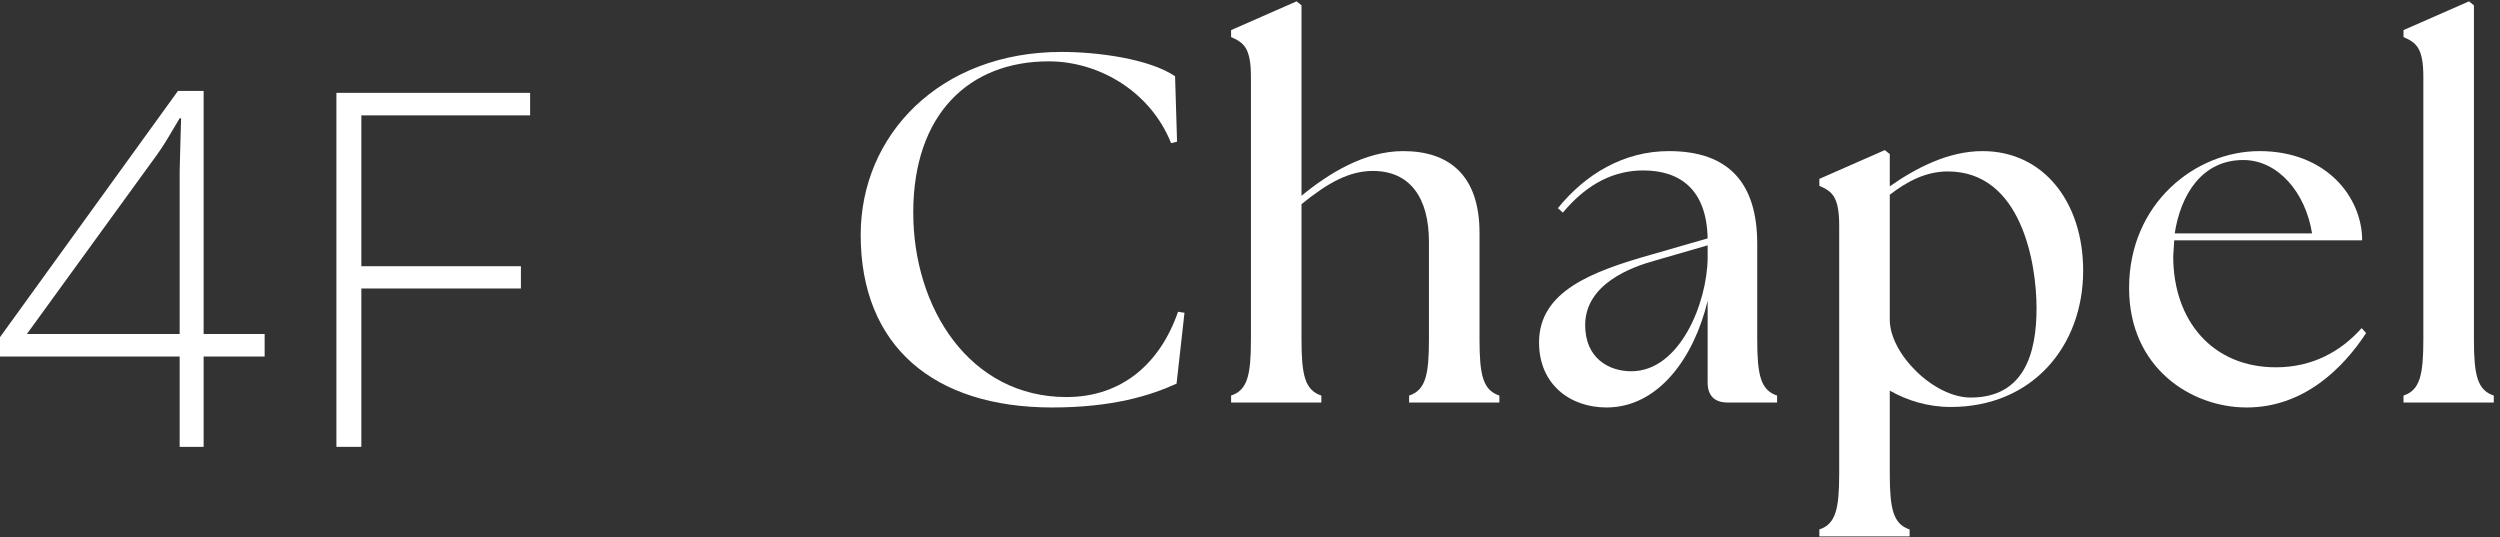 <svg width="242" height="52" viewBox="0 0 242 52" fill="none" xmlns="http://www.w3.org/2000/svg">
<rect x="0" y="0" width="242" height="52" fill="#333333" stroke="none"/>
<path d="M34.979 43.254H32.565V8.988H51.315V11.168H34.979V25.77H50.424V27.926H34.979V43.254Z" fill="white"/>
<path d="M25.617 34.512H19.711V43.254H17.391V34.512H0V32.637L17.227 8.801H19.711V32.332H25.617V34.512ZM17.391 32.332V19.16C17.391 18.191 17.391 17.355 17.391 16.652C17.406 15.949 17.422 15.316 17.438 14.754C17.453 14.176 17.469 13.621 17.484 13.09C17.5 12.559 17.516 12.012 17.531 11.449H17.391C16.953 12.199 16.539 12.895 16.148 13.535C15.773 14.16 15.289 14.871 14.695 15.668L2.602 32.332H17.391Z" fill="white"/>
<path d="M232.66 38.963V38.291C234.244 37.763 234.58 36.323 234.58 32.867V7.427C234.58 4.595 233.86 4.115 232.66 3.587V2.915L238.996 0.131L239.476 0.515V32.867C239.476 36.323 239.812 37.763 241.396 38.291V38.963H232.66Z" fill="white"/>
<path d="M217.472 39.443C212.144 39.443 206.096 35.651 206.096 27.875C206.096 19.715 212.48 14.627 218.72 14.627C225.2 14.627 228.656 19.091 228.656 23.267H210.464L210.368 24.803C210.368 31.091 214.208 35.555 220.304 35.555C223.856 35.555 226.592 34.019 228.608 31.763L229.04 32.243C226.832 35.603 223.04 39.443 217.472 39.443ZM210.512 22.595H223.808C223.184 18.659 220.544 15.539 217.232 15.491C213.152 15.443 211.088 18.851 210.512 22.595Z" fill="white"/>
<path d="M188.834 39.395C186.626 39.395 184.61 38.771 182.93 37.811V45.827C182.93 49.283 183.266 50.723 184.85 51.251V51.923H176.114V51.251C177.698 50.723 178.034 49.283 178.034 45.827V21.827C178.034 18.995 177.314 18.515 176.114 17.987V17.315L182.45 14.531L182.93 14.915V18.035C185.474 16.259 188.594 14.627 191.906 14.627C197.858 14.627 201.65 19.619 201.65 26.195C201.65 33.539 196.706 39.395 188.834 39.395ZM182.93 30.947C182.93 34.259 187.202 38.483 190.754 38.483C195.938 38.483 197.138 34.211 197.138 29.843C197.138 25.523 195.698 16.595 188.546 16.595C186.434 16.595 184.61 17.555 182.93 18.851V30.947Z" fill="white"/>
<path d="M167.22 38.963C165.972 38.963 165.3 38.291 165.3 37.043V29.123C163.956 34.691 160.5 39.443 155.508 39.443C151.956 39.443 148.98 37.187 148.98 33.155C148.98 28.211 154.02 26.291 159.972 24.611L165.3 23.075C165.204 18.323 162.612 16.499 159.06 16.499C156.372 16.499 153.732 17.651 151.284 20.579L150.804 20.147C153.492 16.835 157.188 14.627 161.556 14.627C167.364 14.627 170.1 17.747 170.1 23.603V32.867C170.1 36.323 170.436 37.763 172.02 38.291V38.963H167.22ZM153.444 31.475C153.444 34.643 155.7 35.939 157.908 35.939C162.612 35.939 165.252 29.315 165.3 24.995V23.747L160.164 25.235C157.908 25.859 153.444 27.491 153.444 31.475Z" fill="white"/>
<path d="M119.17 38.963V38.291C120.754 37.763 121.09 36.323 121.09 32.867V7.427C121.09 4.595 120.37 4.115 119.17 3.587V2.915L125.506 0.131L125.986 0.515V18.947C128.626 16.787 132.082 14.627 135.826 14.627C140.242 14.627 143.218 16.931 143.218 22.547V32.867C143.218 36.323 143.554 37.763 145.138 38.291V38.963H136.402V38.291C137.986 37.763 138.322 36.323 138.322 32.867V23.411C138.322 19.091 136.45 16.547 132.898 16.547C130.642 16.547 128.578 17.651 125.986 19.763V32.867C125.986 36.323 126.322 37.763 127.906 38.291V38.963H119.17Z" fill="white"/>
<path d="M101.843 39.443C90.371 39.443 83.315 33.491 83.315 22.739C83.315 13.043 90.995 5.027 102.755 5.027C106.307 5.027 111.251 5.699 113.747 7.379L113.939 13.715L113.363 13.859C111.395 8.915 106.451 5.939 101.507 5.939C93.827 5.939 88.403 11.027 88.403 20.579C88.403 29.843 93.875 38.435 103.235 38.435C108.611 38.435 112.307 35.171 114.035 30.179L114.659 30.275L113.891 37.139C111.347 38.291 107.699 39.443 101.843 39.443Z" fill="white"/>
</svg>
